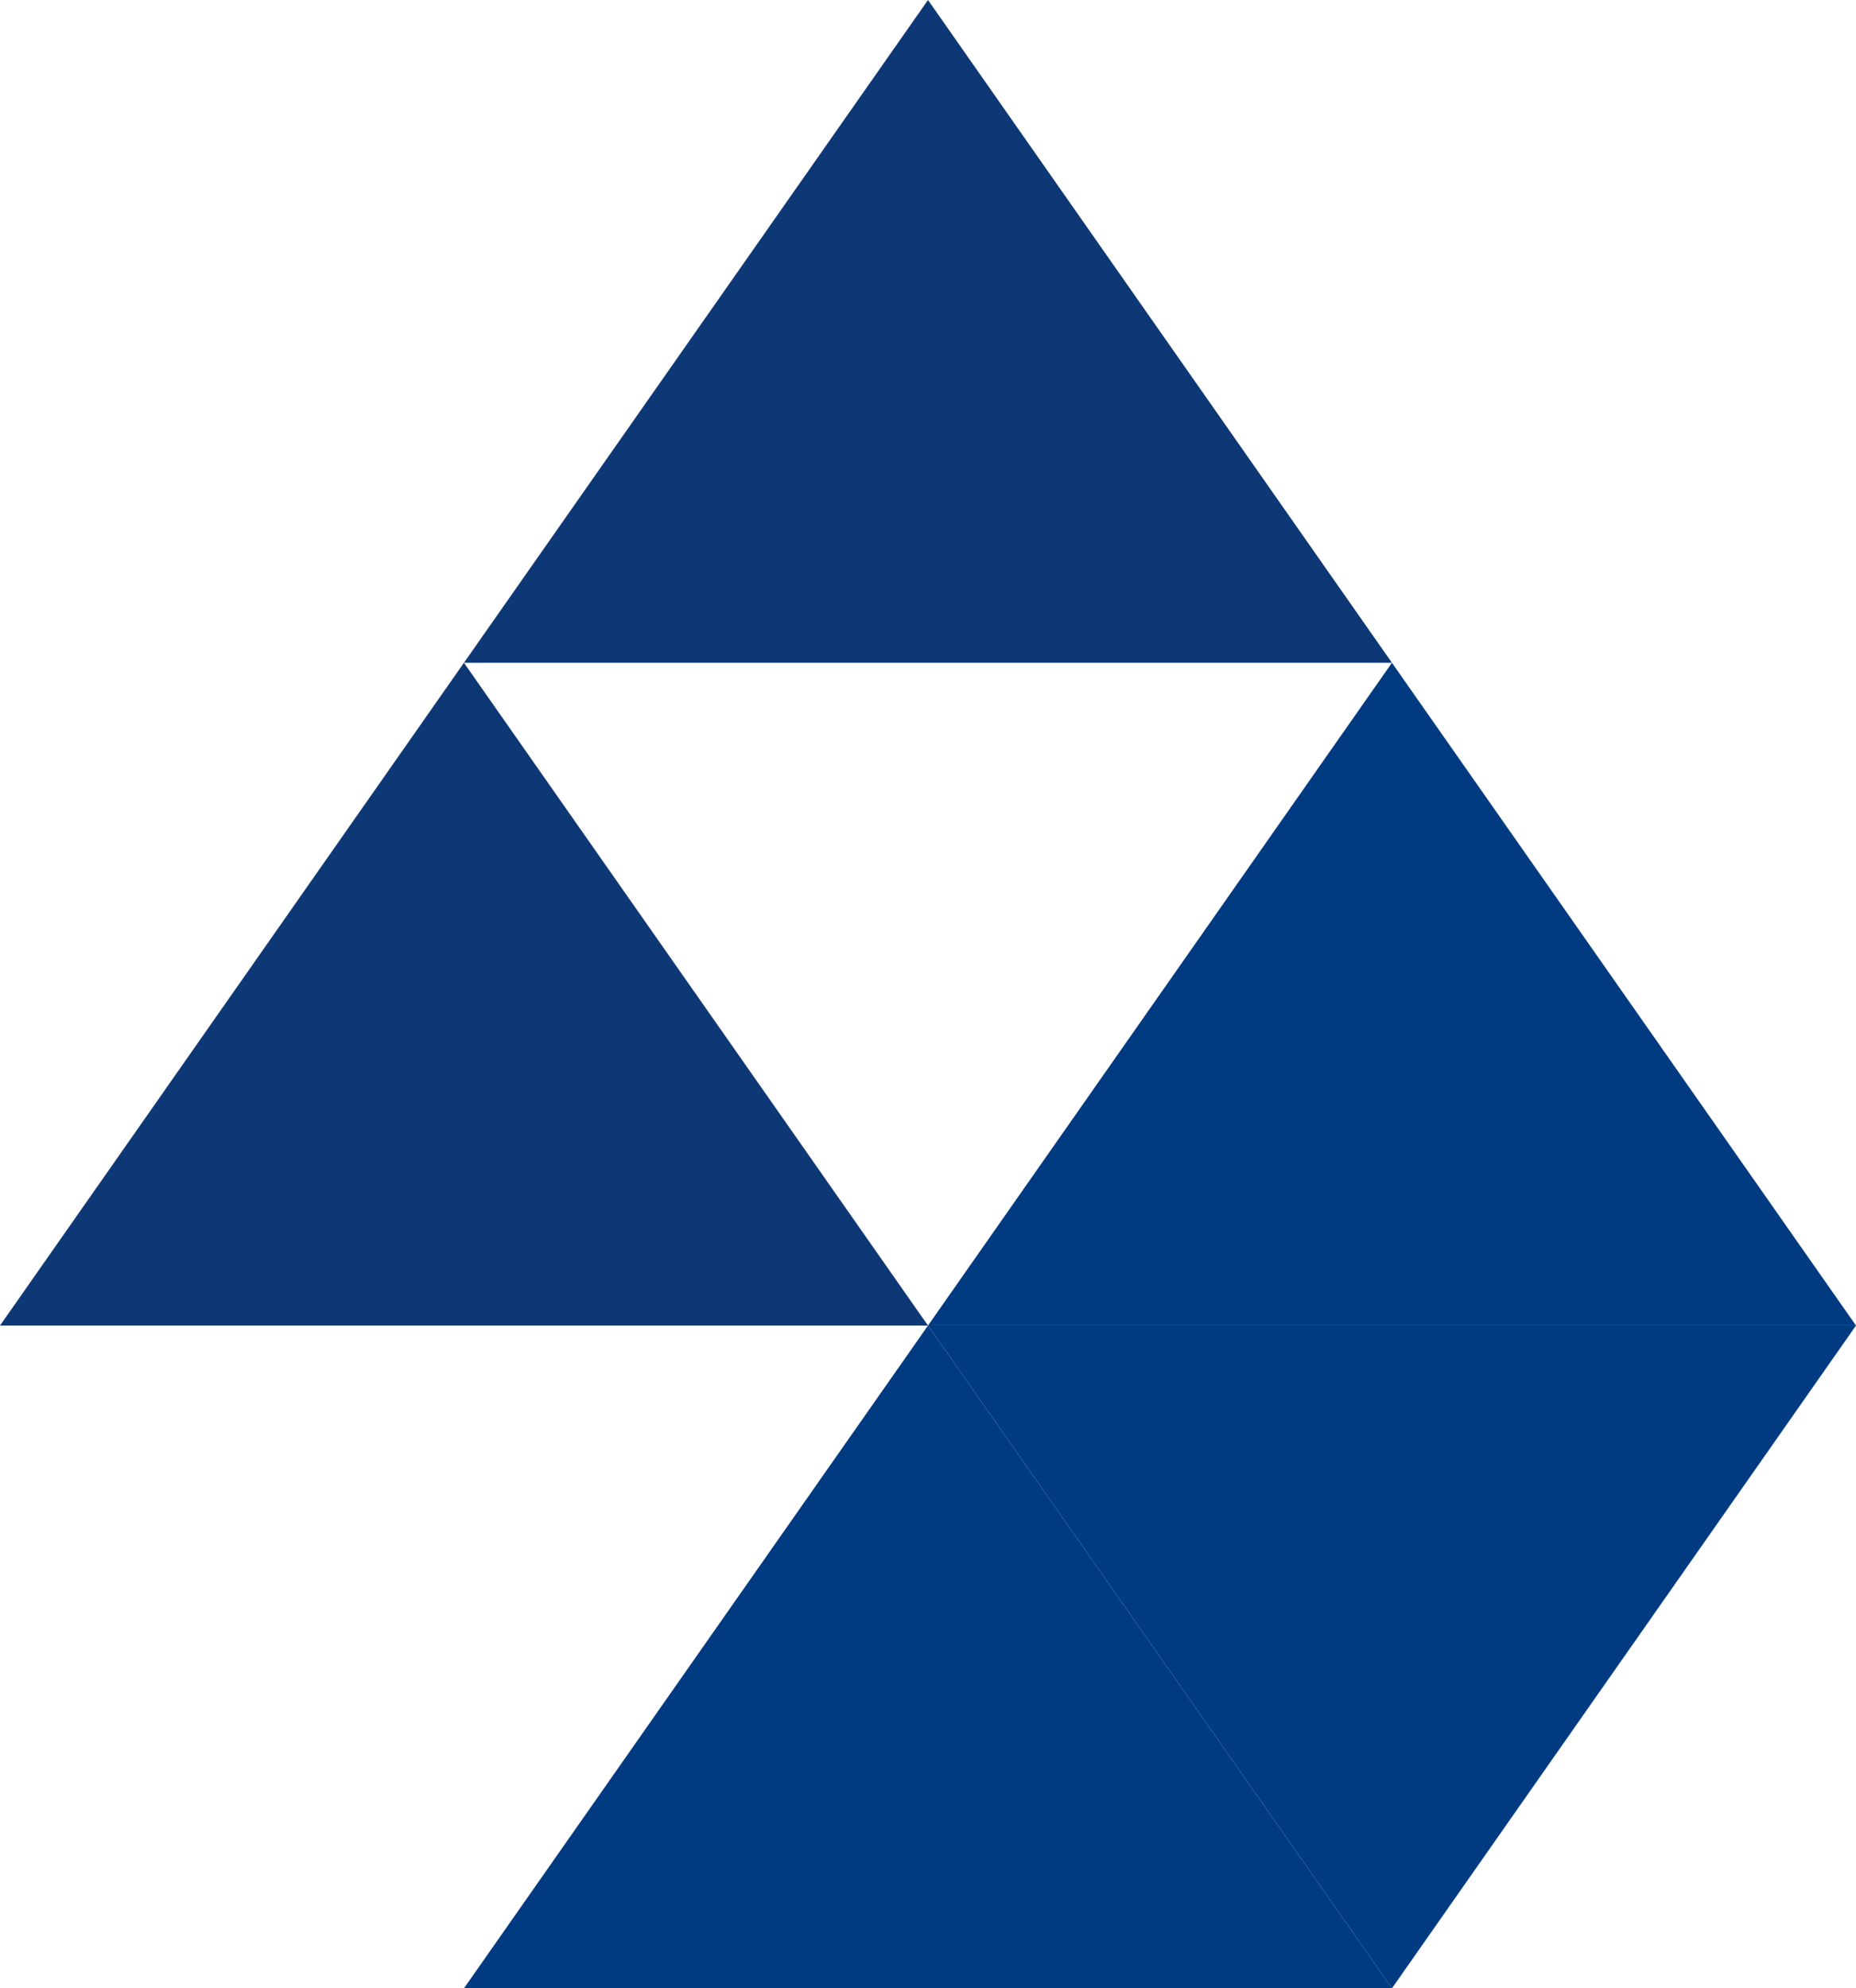 <svg xmlns="http://www.w3.org/2000/svg" viewBox="0 0 150.06 160.71"><defs><style>.cls-1{fill:#003b82;}.cls-2{fill:#0d3875;}</style></defs><g id="レイヤー_2" data-name="レイヤー 2"><g id="レイヤー_1-2" data-name="レイヤー 1"><polygon class="cls-1" points="112.54 53.57 150.06 107.14 75.03 107.14 112.54 53.57"/><polygon class="cls-1" points="75.03 107.14 112.54 160.71 37.51 160.71 75.03 107.14"/><polygon class="cls-1" points="112.54 160.71 75.03 107.14 150.06 107.14 112.54 160.71"/><polygon class="cls-2" points="75.03 0 112.54 53.57 37.51 53.57 75.03 0"/><polygon class="cls-2" points="37.51 53.57 75.03 107.14 0 107.14 37.51 53.57"/></g></g></svg>